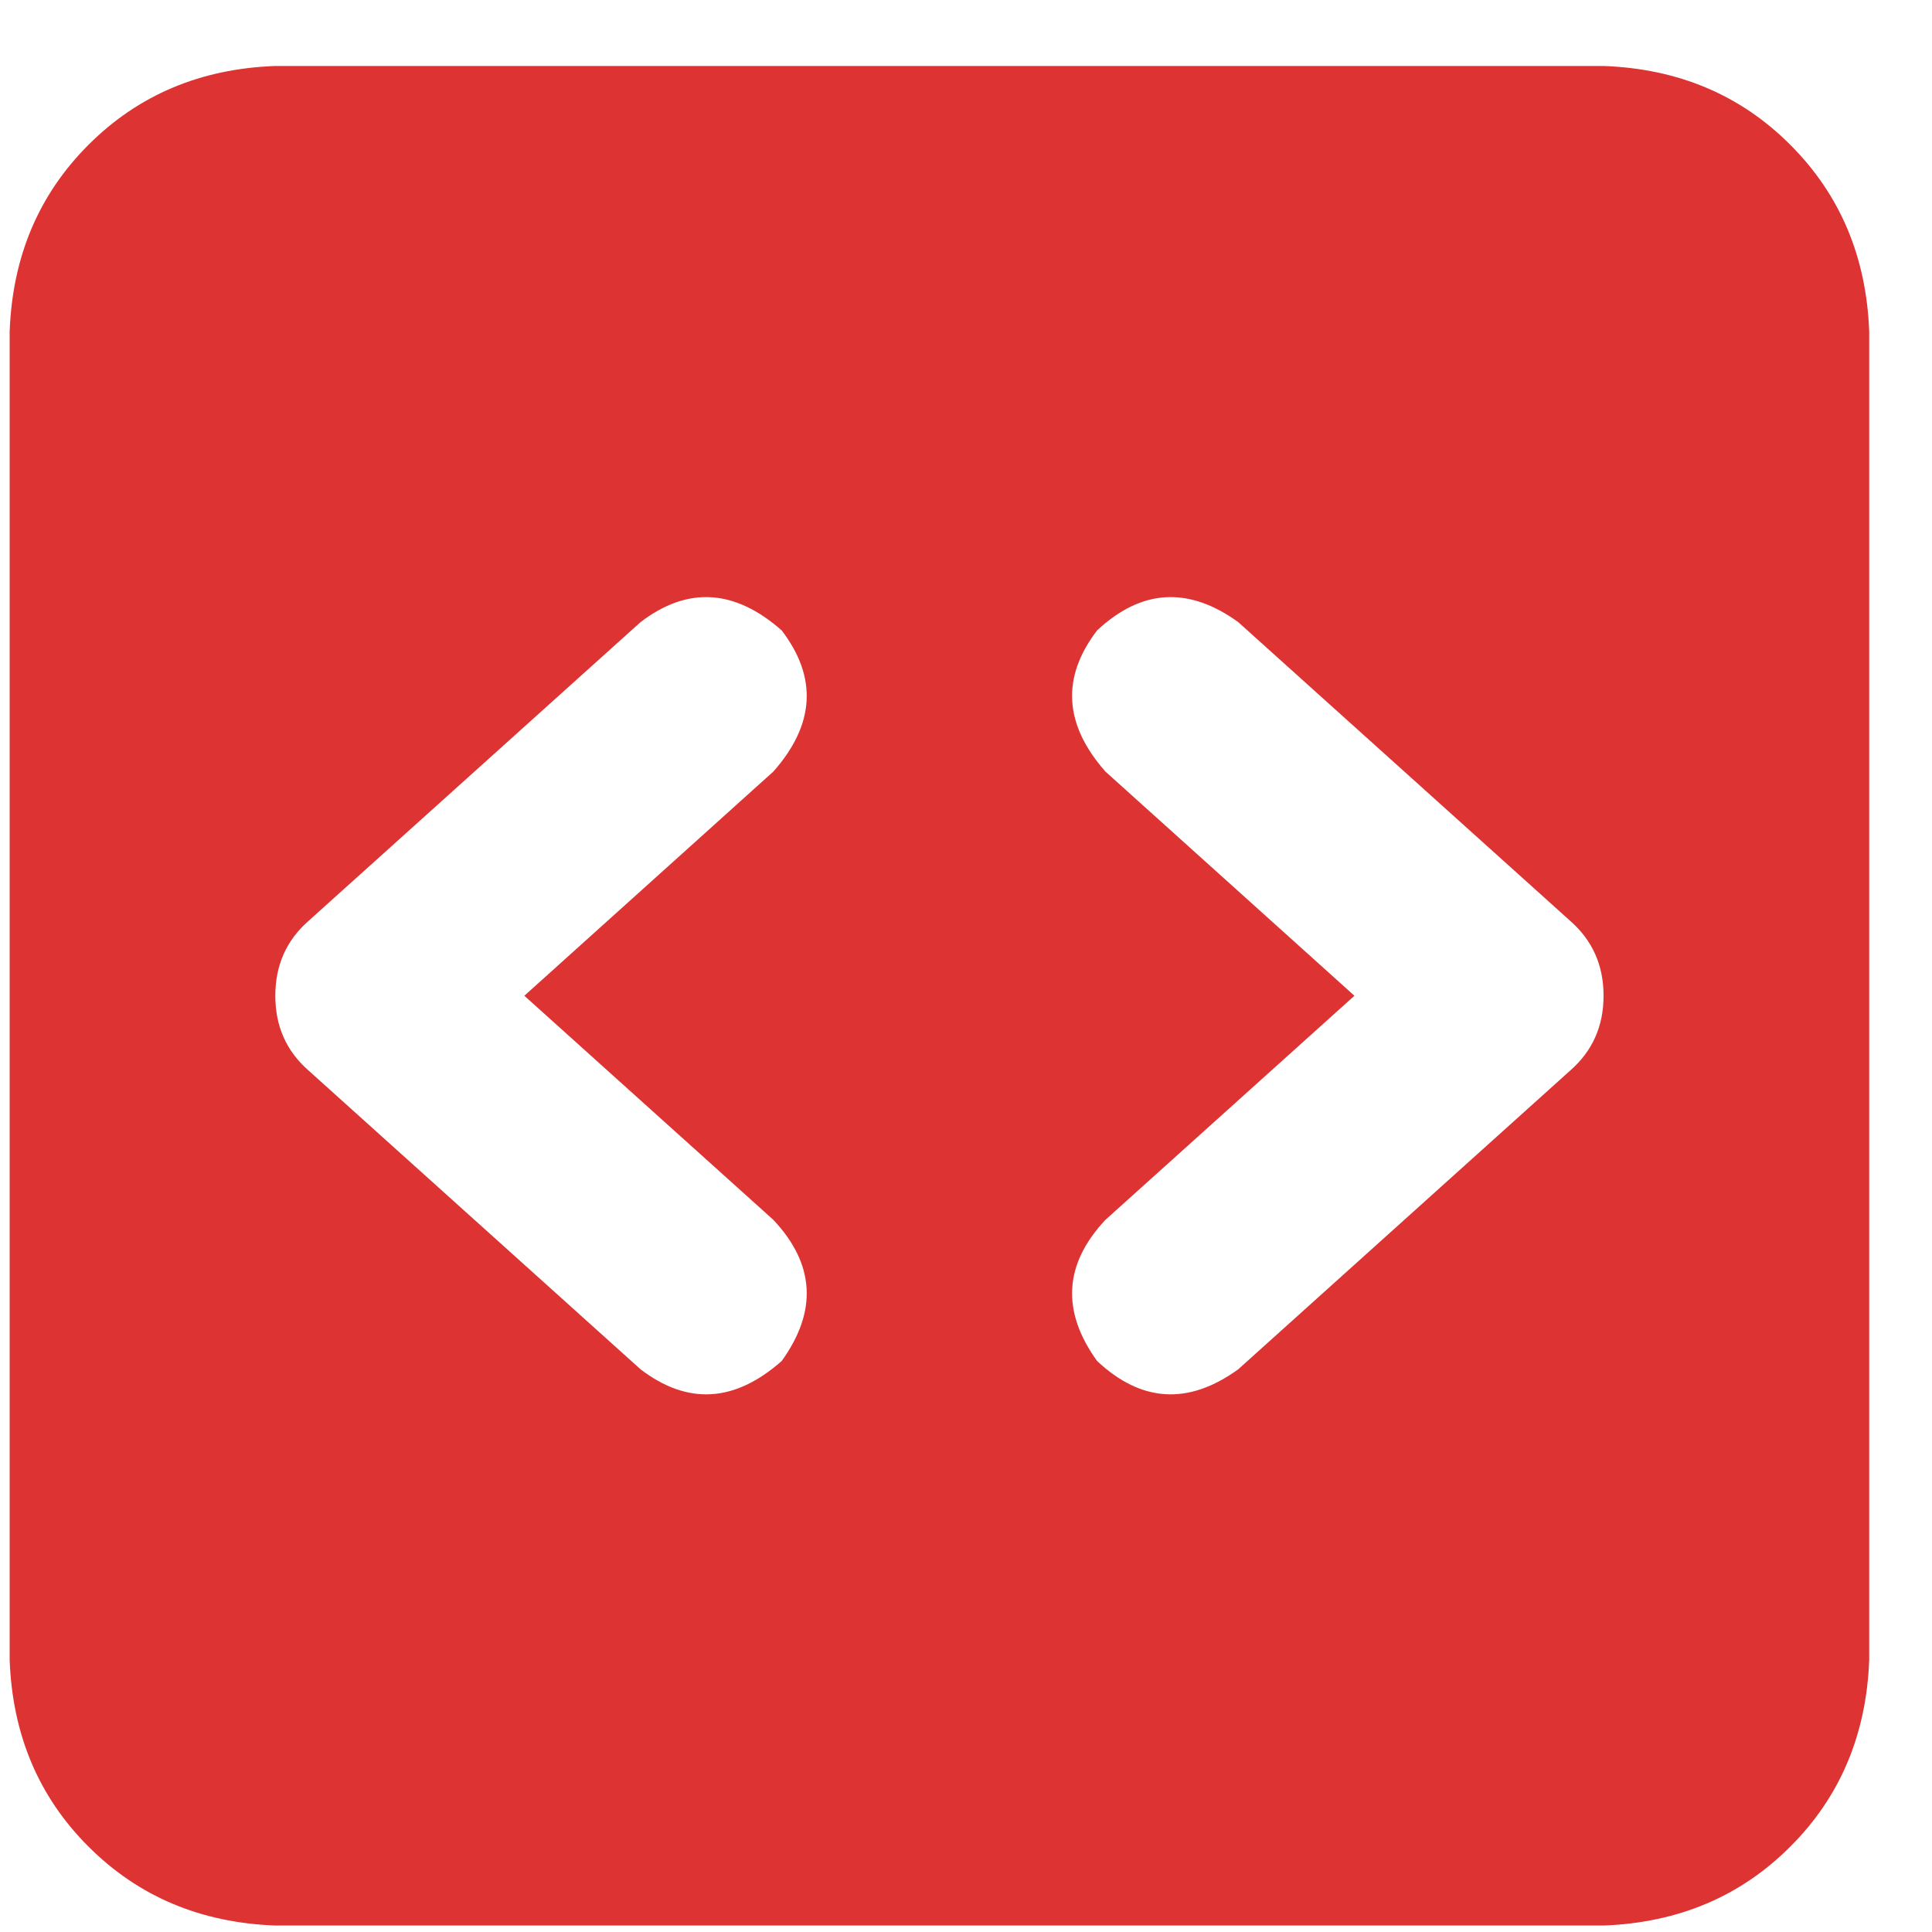 <?xml version="1.0" encoding="UTF-8"?> <svg xmlns="http://www.w3.org/2000/svg" width="20" height="20" viewBox="0 0 20 20" fill="none"><path d="M0.1 3.433C0.128 2.659 0.4 2.015 0.916 1.499C1.432 0.983 2.076 0.711 2.85 0.683H16.6C17.373 0.711 18.018 0.983 18.533 1.499C19.049 2.015 19.321 2.659 19.35 3.433V17.183C19.321 17.956 19.049 18.601 18.533 19.116C18.018 19.632 17.373 19.904 16.6 19.933H2.85C2.076 19.904 1.432 19.632 0.916 19.116C0.4 18.601 0.128 17.956 0.1 17.183V3.433ZM11.357 6.526C10.985 7.013 11.014 7.5 11.443 7.987L14.021 10.308L11.443 12.628C11.014 13.086 10.985 13.573 11.357 14.089C11.816 14.519 12.303 14.547 12.818 14.175L16.256 11.081C16.485 10.88 16.6 10.623 16.6 10.308C16.6 9.993 16.485 9.735 16.256 9.534L12.818 6.44C12.303 6.068 11.816 6.097 11.357 6.526ZM8.006 7.987C8.436 7.5 8.464 7.013 8.092 6.526C7.605 6.097 7.118 6.068 6.631 6.44L3.193 9.534C2.964 9.735 2.85 9.993 2.85 10.308C2.85 10.623 2.964 10.88 3.193 11.081L6.631 14.175C7.118 14.547 7.605 14.519 8.092 14.089C8.464 13.573 8.436 13.086 8.006 12.628L5.428 10.308L8.006 7.987Z" fill="#DD3333"></path></svg> 